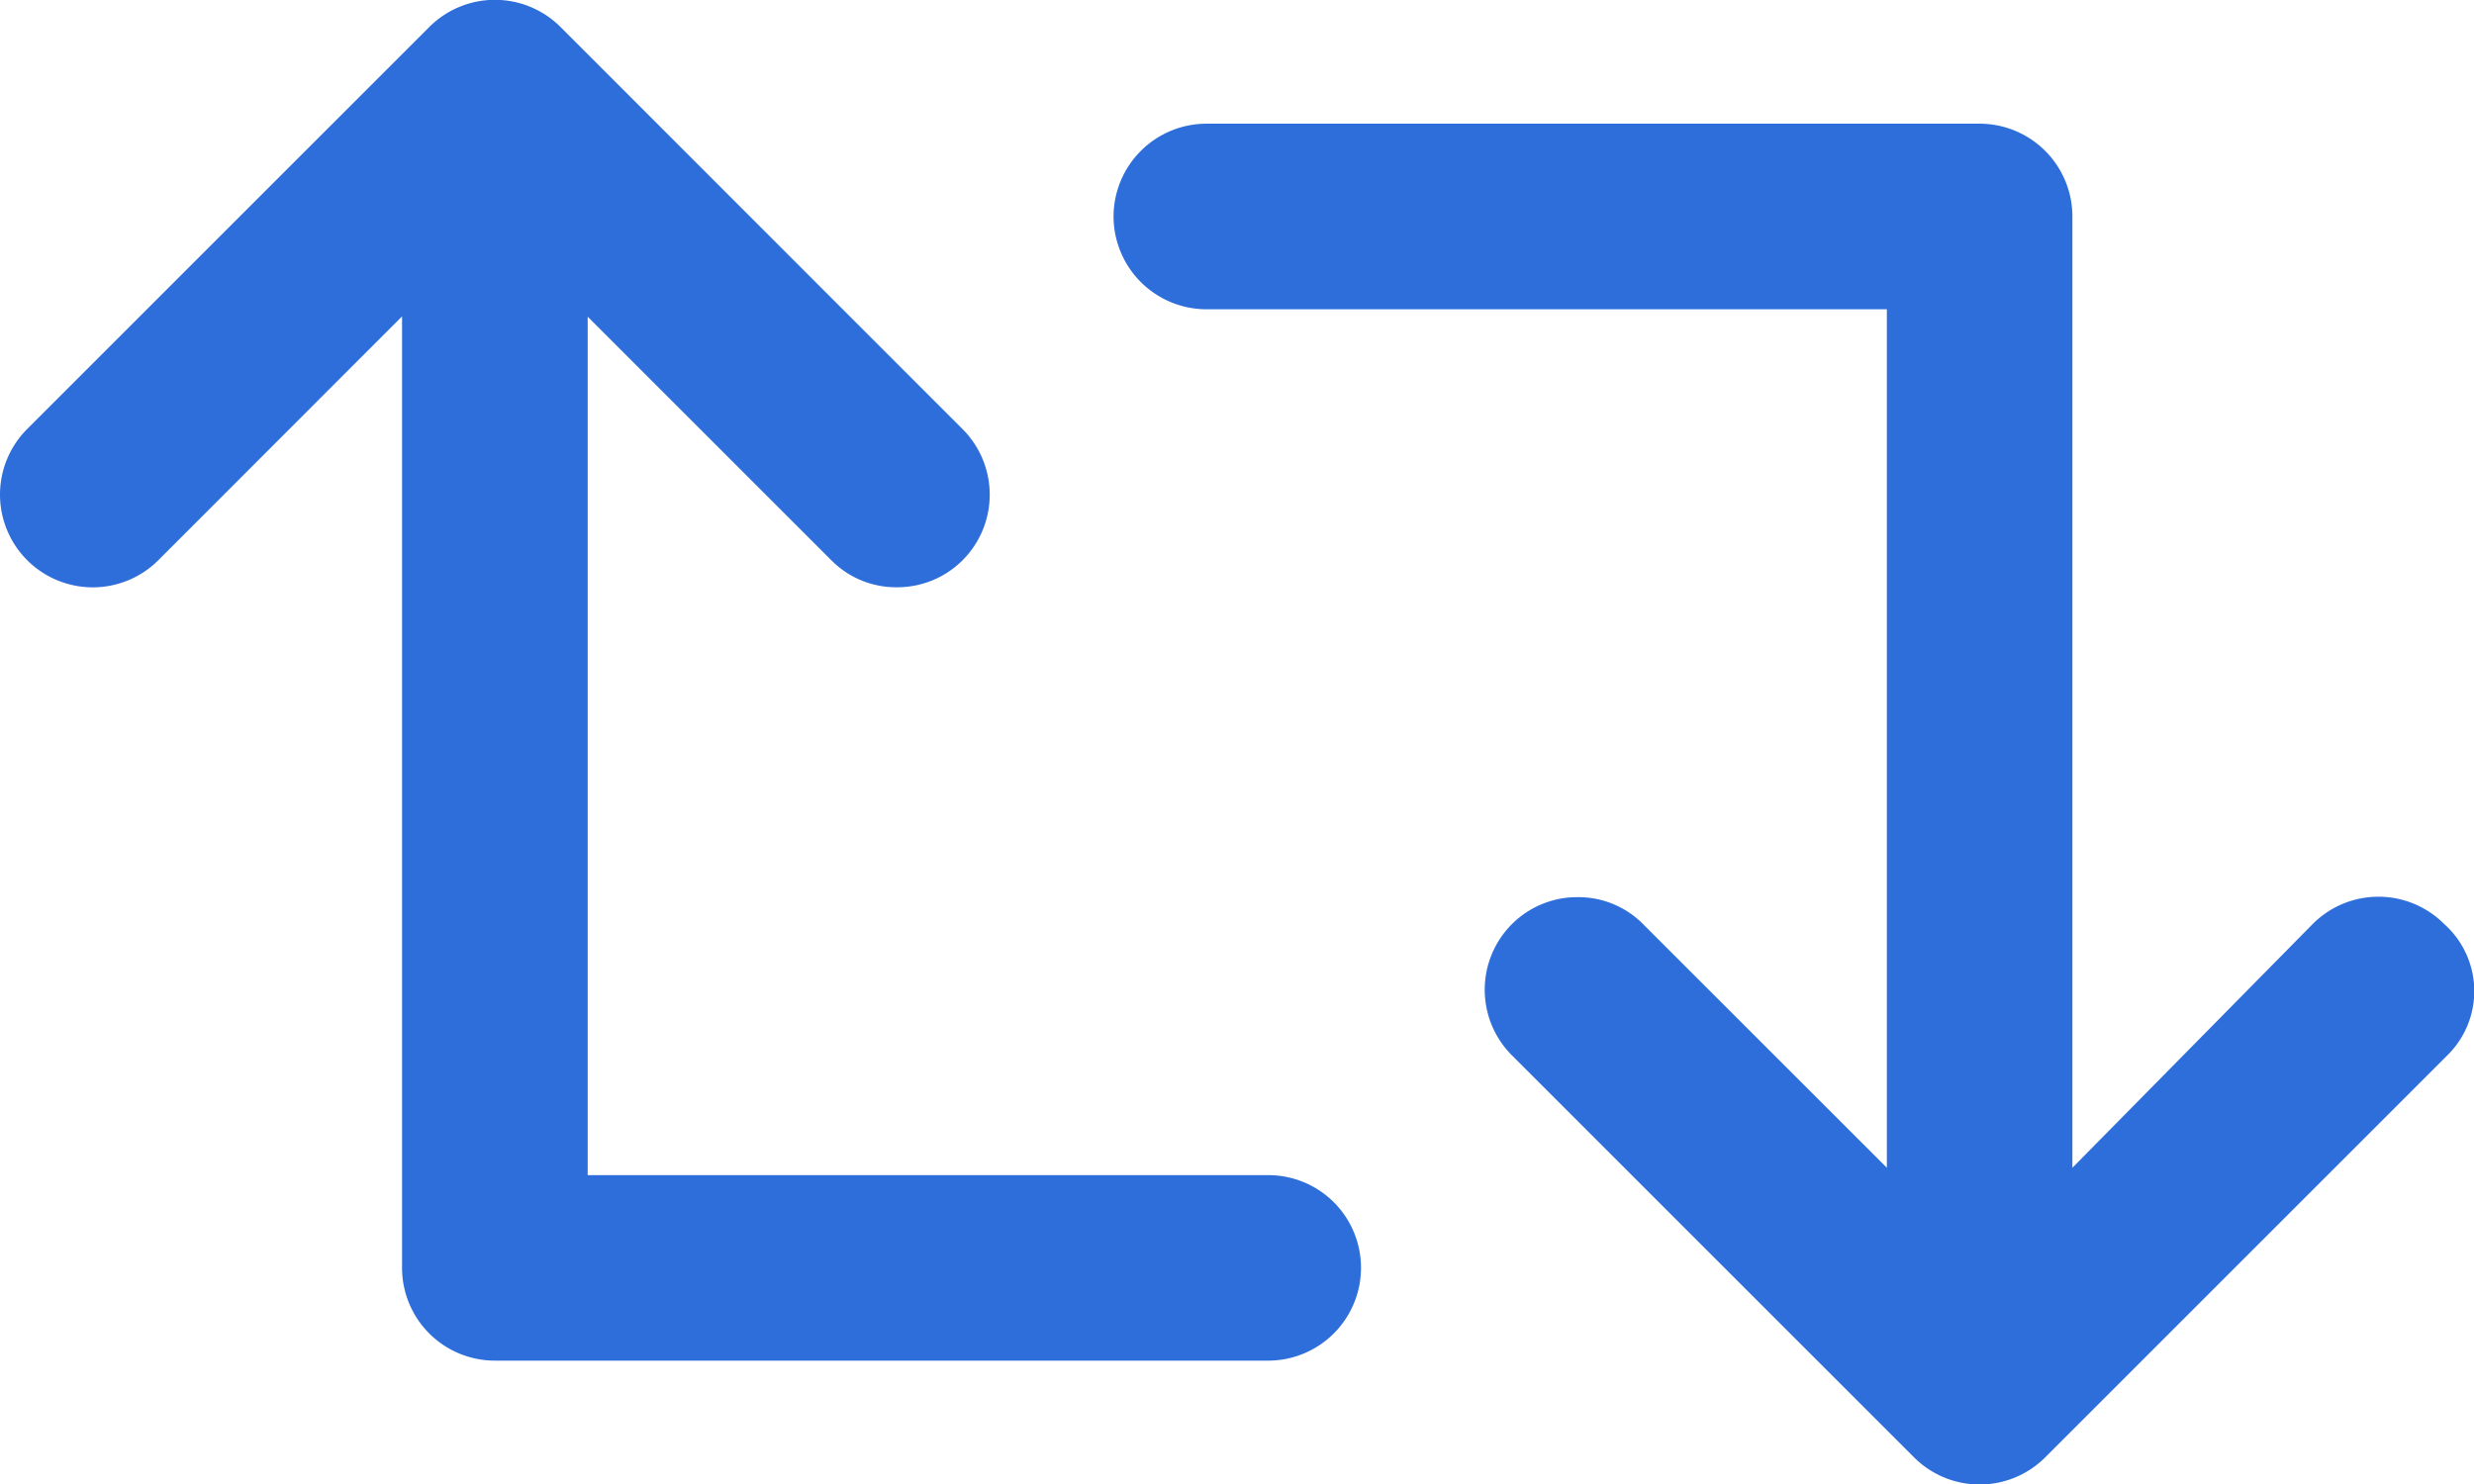 <svg xmlns="http://www.w3.org/2000/svg" width="27.494" height="16.5" viewBox="0 0 27.494 16.5">
  <path id="icon_refresh" d="M.344-3.437H-7.219v-9.543l2.708,2.708a1.01,1.01,0,0,0,.729.3,1.024,1.024,0,0,0,.729-.3,1.031,1.031,0,0,0,0-1.458L-7.521-16.2a1.031,1.031,0,0,0-1.458,0l-4.469,4.469a1.031,1.031,0,0,0,0,1.458,1.031,1.031,0,0,0,1.458,0l2.708-2.71V-2.406A1.032,1.032,0,0,0-8.25-1.375H.344A1.032,1.032,0,0,0,1.375-2.406,1.03,1.03,0,0,0,.344-3.437ZM13.411-6.23a1.031,1.031,0,0,0-1.458,0L9.281-3.519V-14.094A1.032,1.032,0,0,0,8.25-15.125H-.344a1.034,1.034,0,0,0-1.031,1.031A1.034,1.034,0,0,0-.344-13.062H7.219v9.543L4.51-6.227a1.01,1.01,0,0,0-.729-.3,1.024,1.024,0,0,0-.729.3,1.031,1.031,0,0,0,0,1.458L7.521-.3a1.031,1.031,0,0,0,1.458,0l4.469-4.469A1,1,0,0,0,13.411-6.23Z" transform="translate(13.75 16.5)" fill="#2d6eda"/>
</svg>
